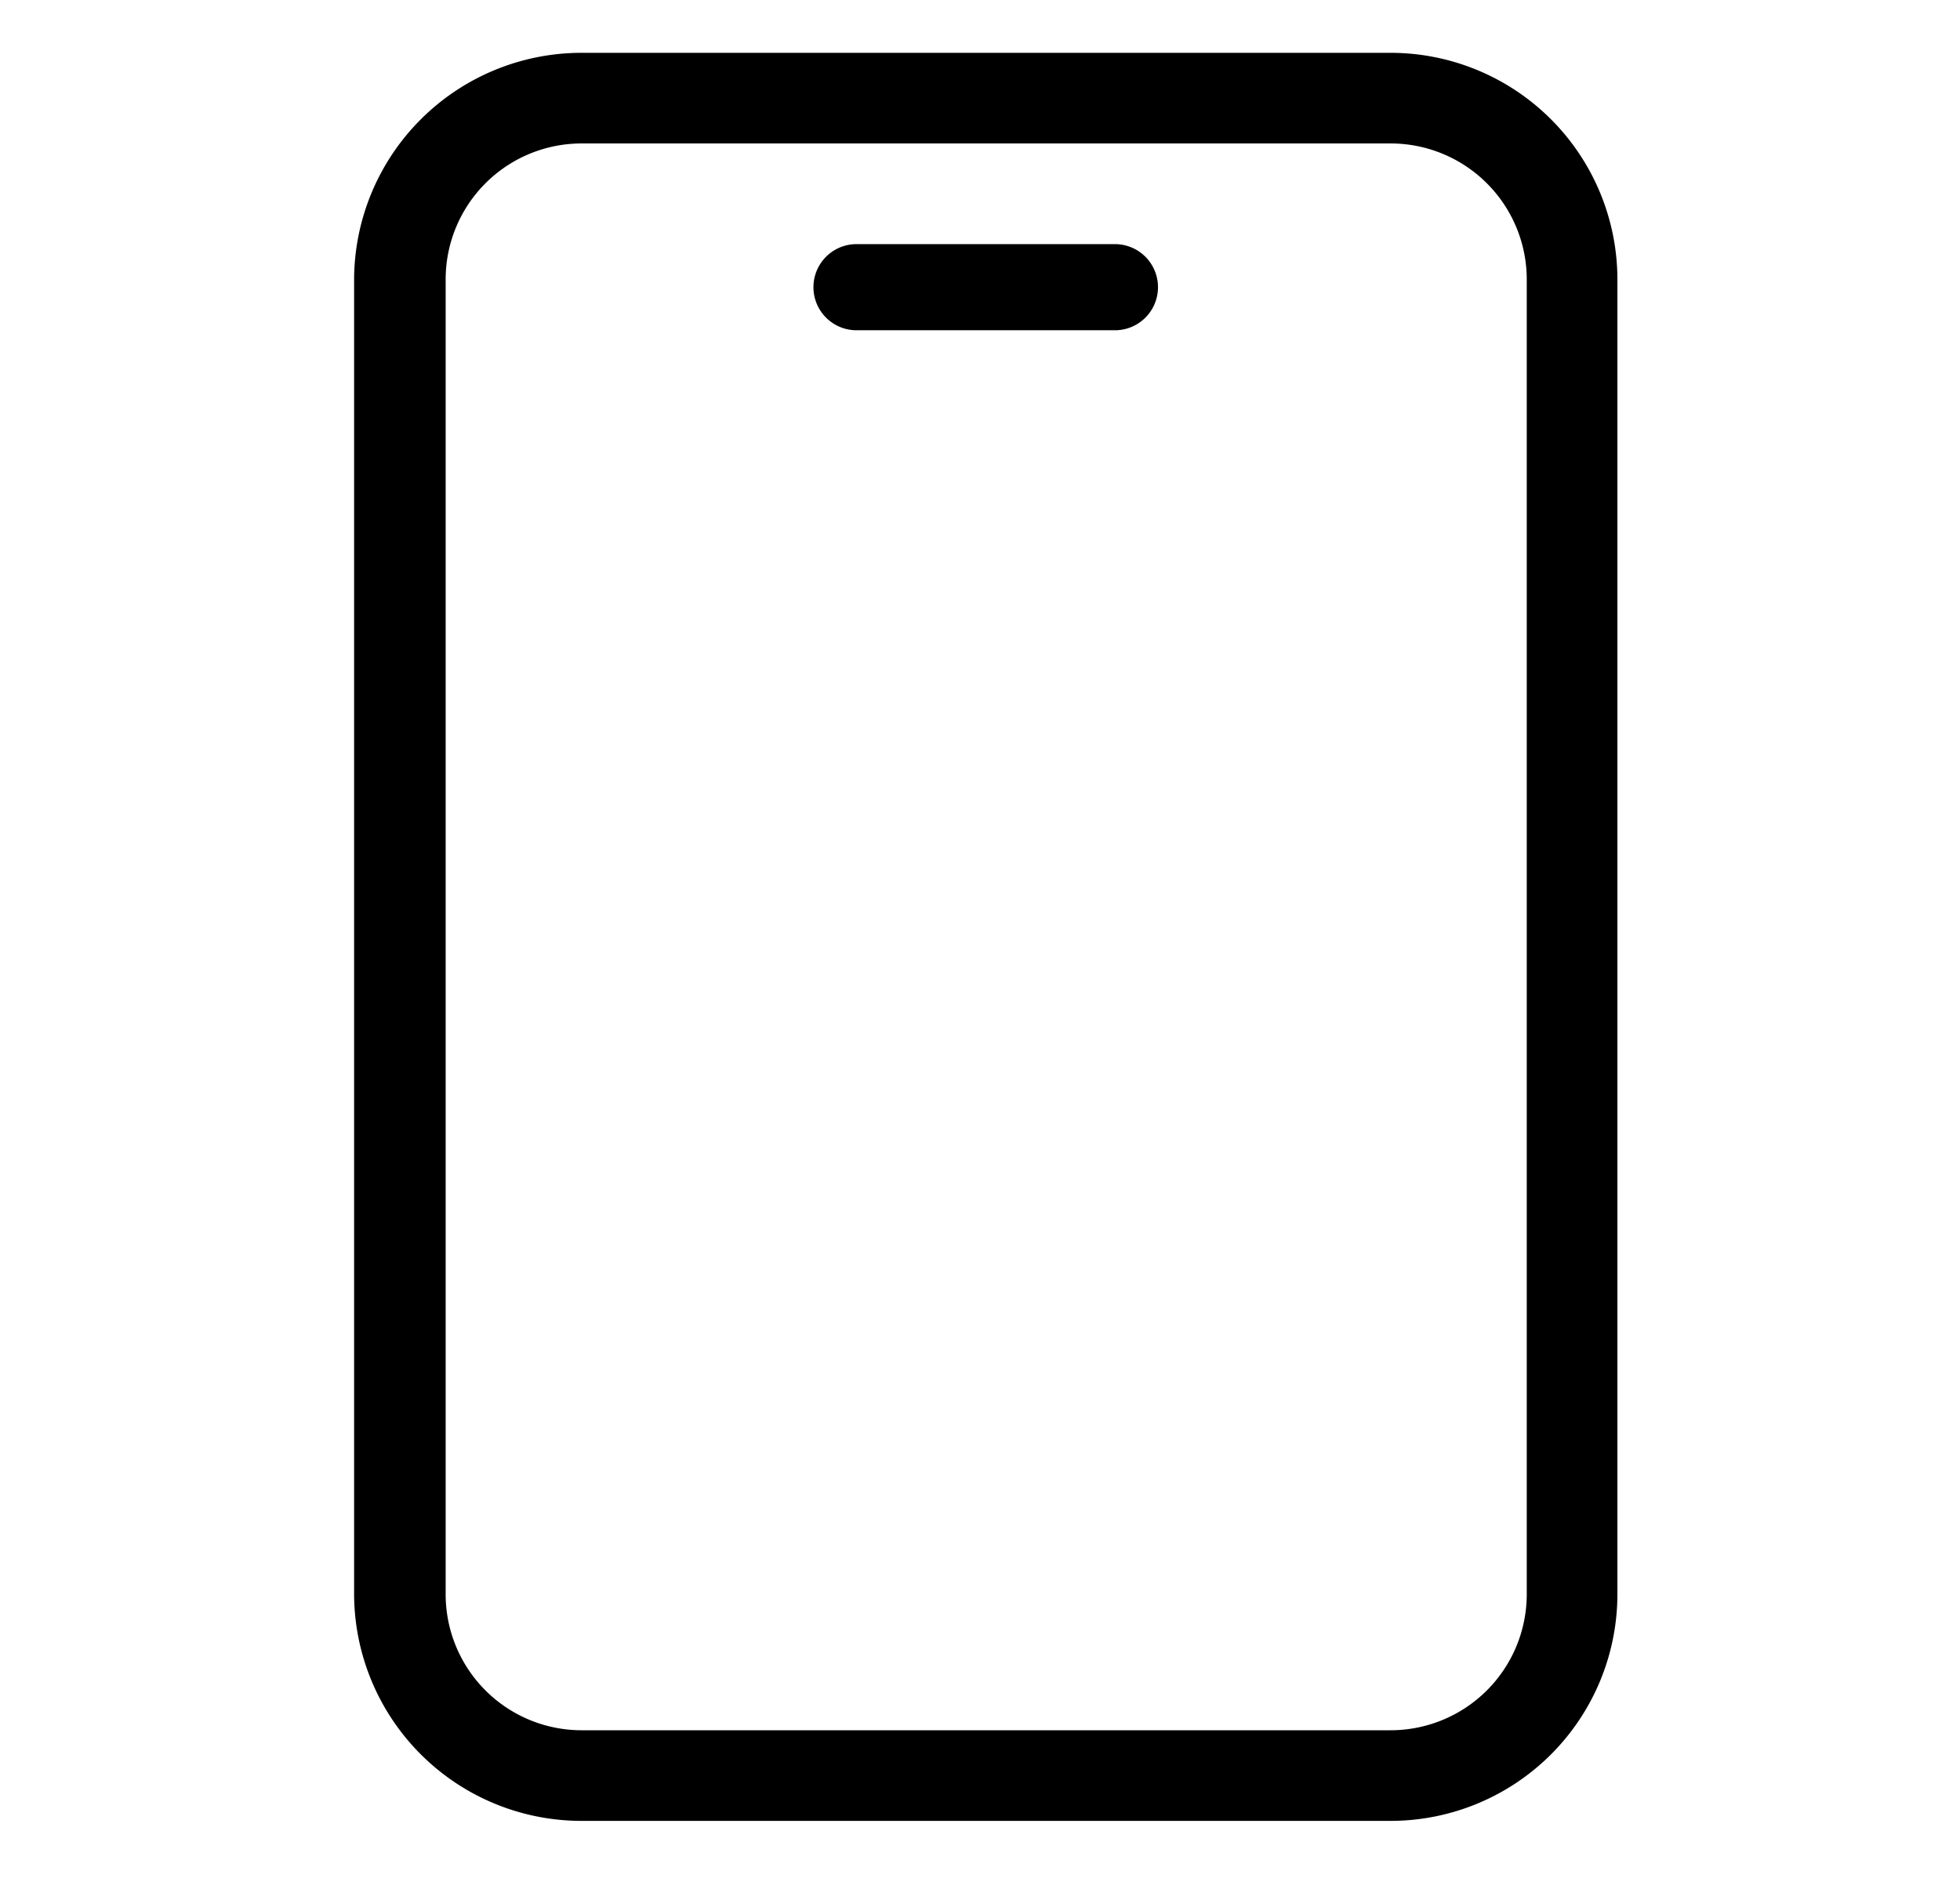 <svg xmlns="http://www.w3.org/2000/svg" xmlns:xlink="http://www.w3.org/1999/xlink" width="24" height="23" viewBox="0 0 24 23"><defs><clipPath id="a"><rect width="24" height="23" transform="translate(-0.469 0.126)" fill="none" stroke="#707070" stroke-width="1"/></clipPath></defs><g transform="translate(0.469 -0.126)" clip-path="url(#a)"><path d="M12.695,1H2.783A2.785,2.785,0,0,0,0,3.775V19.88a2.785,2.785,0,0,0,2.783,2.775h9.912a2.778,2.778,0,0,0,2.774-2.775V3.775A2.778,2.778,0,0,0,12.695,1Zm1.664,18.88a1.667,1.667,0,0,1-1.664,1.665H2.783A1.665,1.665,0,0,1,1.121,19.88V3.775A1.665,1.665,0,0,1,2.783,2.11h9.912a1.667,1.667,0,0,1,1.664,1.665Zm0,0" transform="translate(3.867 -0.227)"/><path d="M12.61,2.546H9.446a.527.527,0,1,0,0,1.055H12.61a.527.527,0,0,0,0-1.055Zm0,0" transform="translate(0.573 0.57)"/></g></svg>